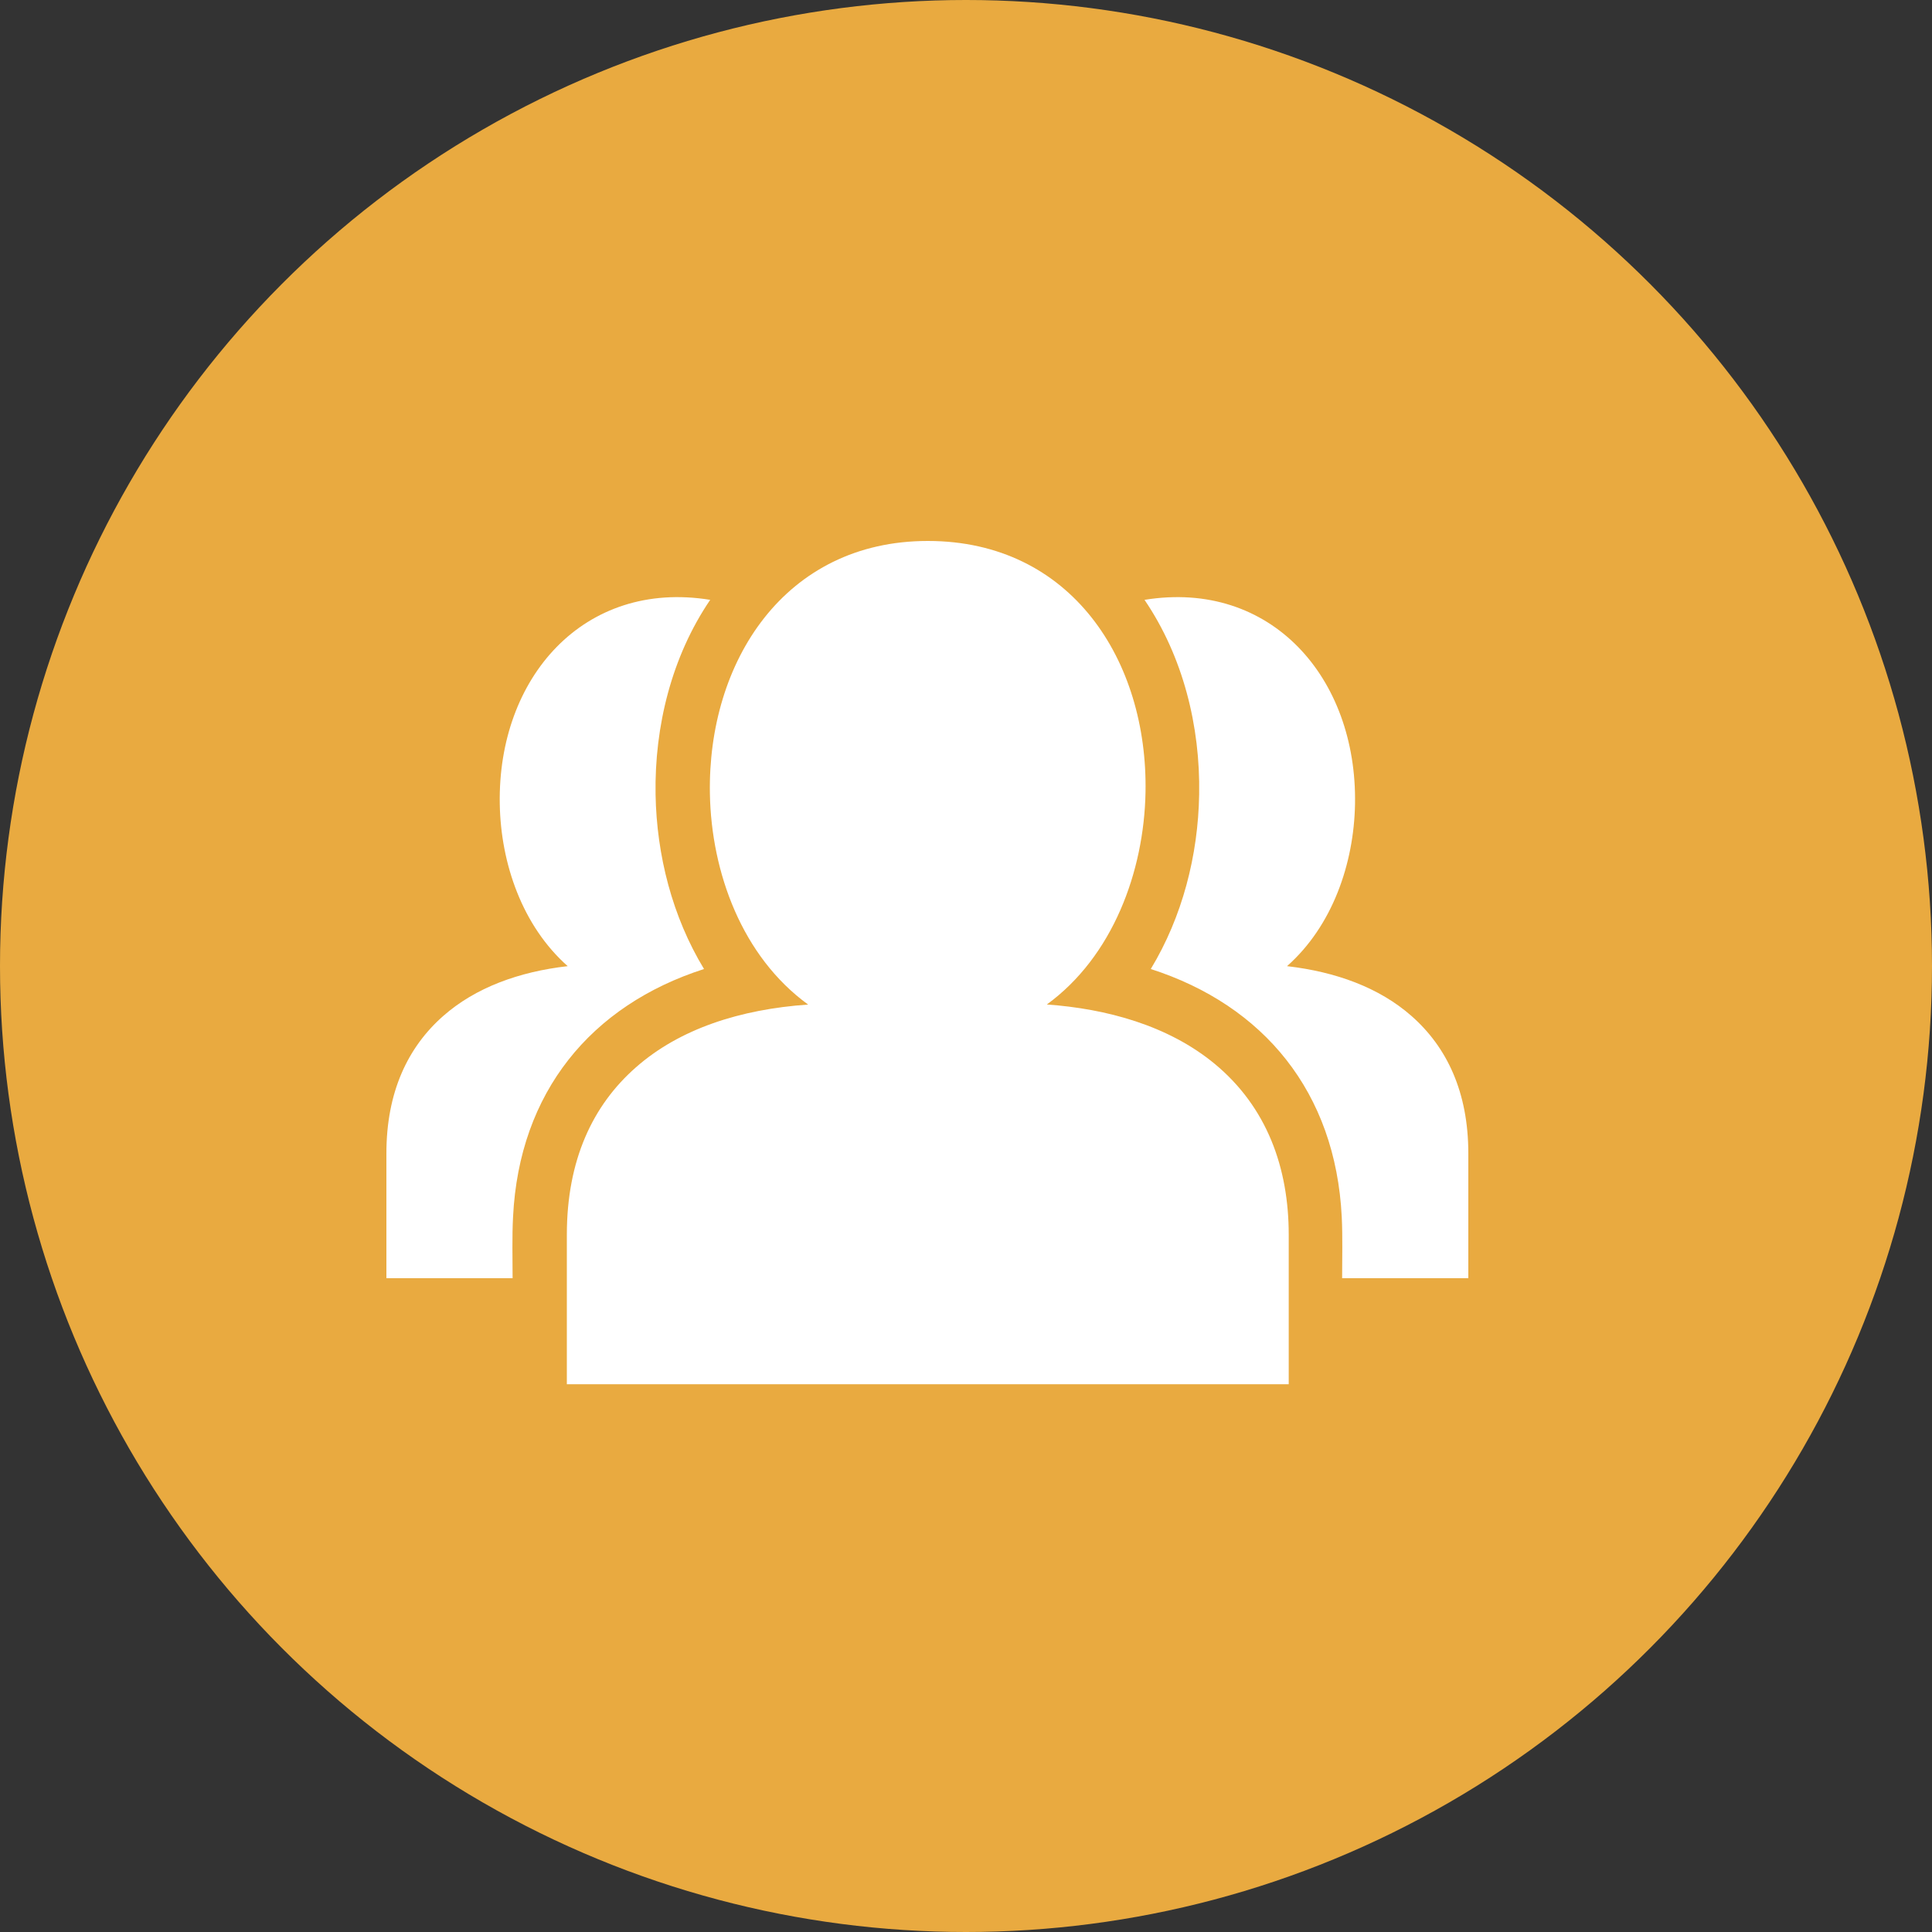<svg width="25" height="25" viewBox="0 0 25 25" fill="none" xmlns="http://www.w3.org/2000/svg">
<rect x="0" y="0" width="25" height="25" fill="#333333" stroke="none"/>
<circle cx="12.5" cy="12.5" r="12.5" fill="#E9AA40"/>
<path fill-rule="evenodd" clip-rule="evenodd" d="M6.639 15.744C6.719 14.134 7.645 13.01 9.11 12.539C8.7 11.863 8.497 11.068 8.483 10.281C8.468 9.4 8.691 8.495 9.19 7.762C7.554 7.496 6.438 8.771 6.467 10.404C6.48 11.174 6.759 11.982 7.346 12.502C6.715 12.574 6.153 12.779 5.735 13.147C5.277 13.55 5 14.132 5 14.925V16.54H6.633C6.633 16.277 6.625 16.006 6.639 15.744ZM15.517 10.281C15.504 11.068 15.3 11.863 14.891 12.539C16.355 13.01 17.281 14.134 17.362 15.744C17.375 16.006 17.367 16.277 17.367 16.54H19V14.925C19 14.132 18.723 13.55 18.265 13.147C17.847 12.779 17.285 12.575 16.654 12.502C17.242 11.982 17.52 11.174 17.534 10.404C17.562 8.771 16.447 7.496 14.81 7.762C15.309 8.495 15.533 9.4 15.517 10.281ZM7.335 17.912H16.676V15.977C16.676 15.114 16.396 14.327 15.718 13.766C15.114 13.267 14.315 13.053 13.546 12.998C14.399 12.377 14.804 11.278 14.823 10.251C14.854 8.549 13.863 7 12.006 7C10.149 7 9.156 8.569 9.186 10.269C9.204 11.294 9.605 12.38 10.457 12.999C9.578 13.06 8.793 13.313 8.228 13.812C7.671 14.301 7.335 15.009 7.335 15.977V17.912Z" fill="white"/>
</svg>
